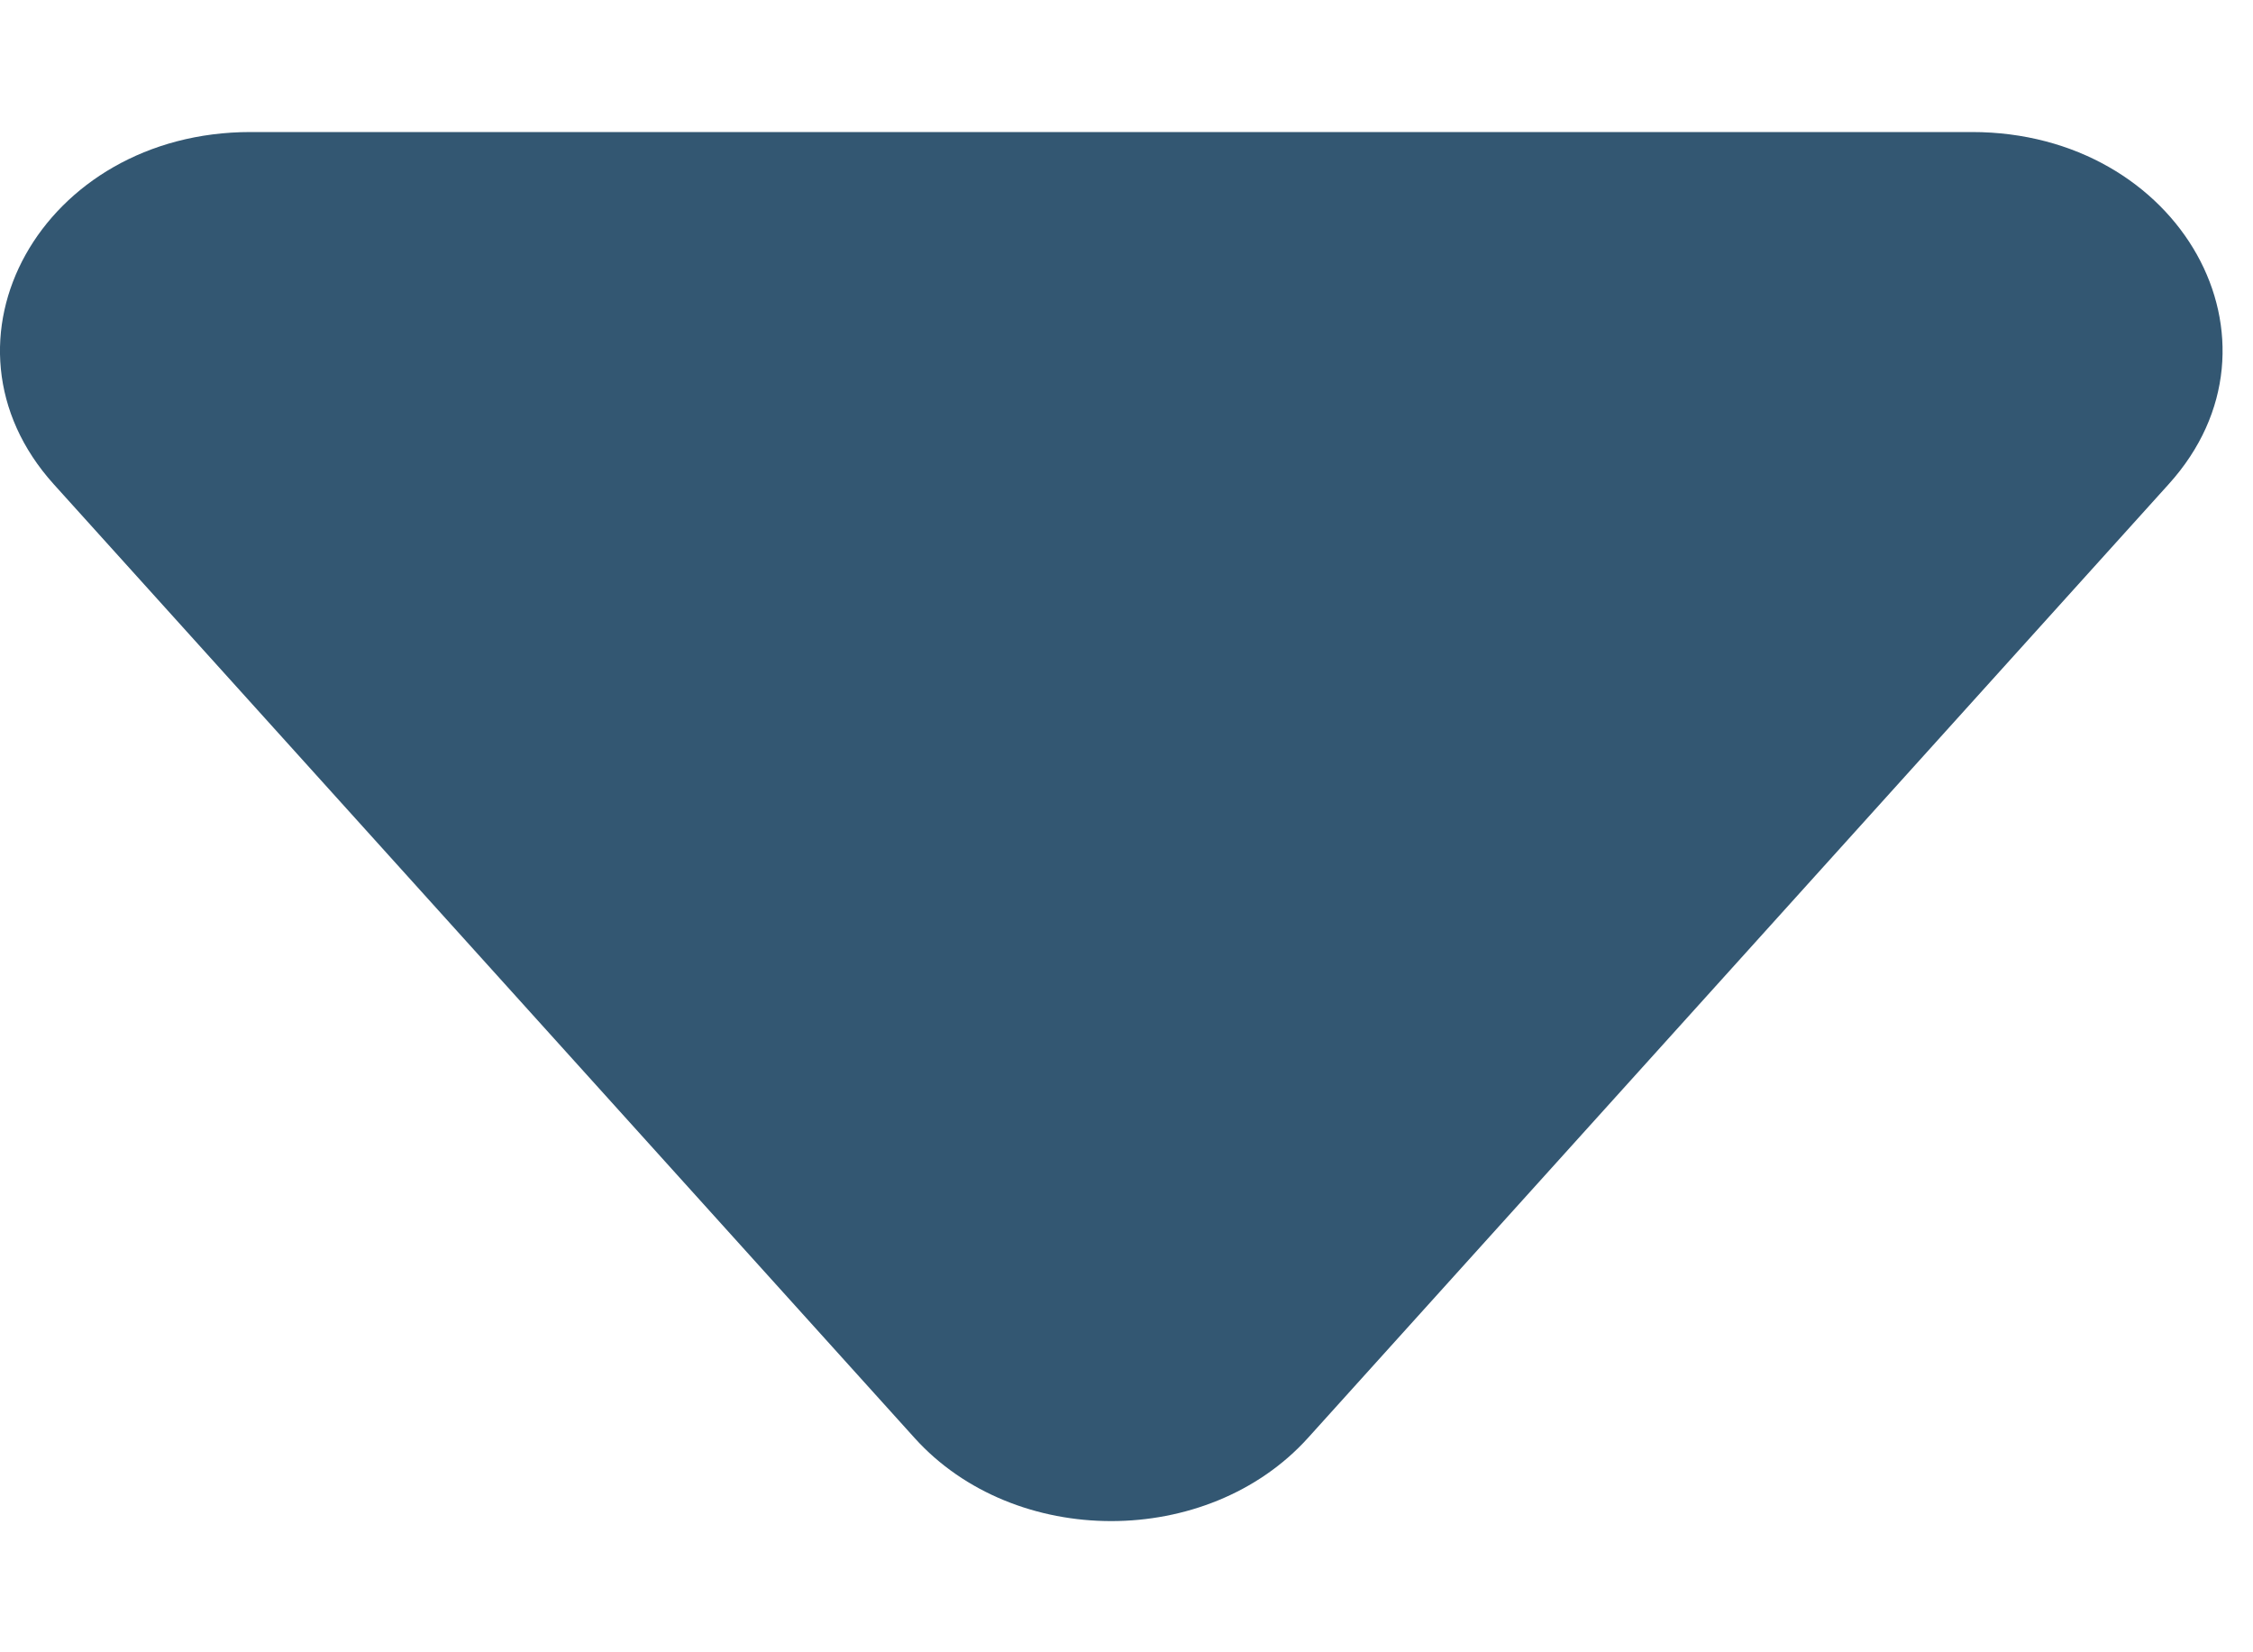 <svg width="15" height="11" viewBox="0 0 15 11" fill="none" xmlns="http://www.w3.org/2000/svg">
<path d="M13.129 0.879H1.668C0.279 0.879 -0.5 2.274 0.359 3.225L6.089 9.573C6.755 10.311 8.041 10.311 8.708 9.573L14.439 3.223C15.297 2.274 14.518 0.879 13.129 0.879Z" fill="#335772"/>
</svg>
